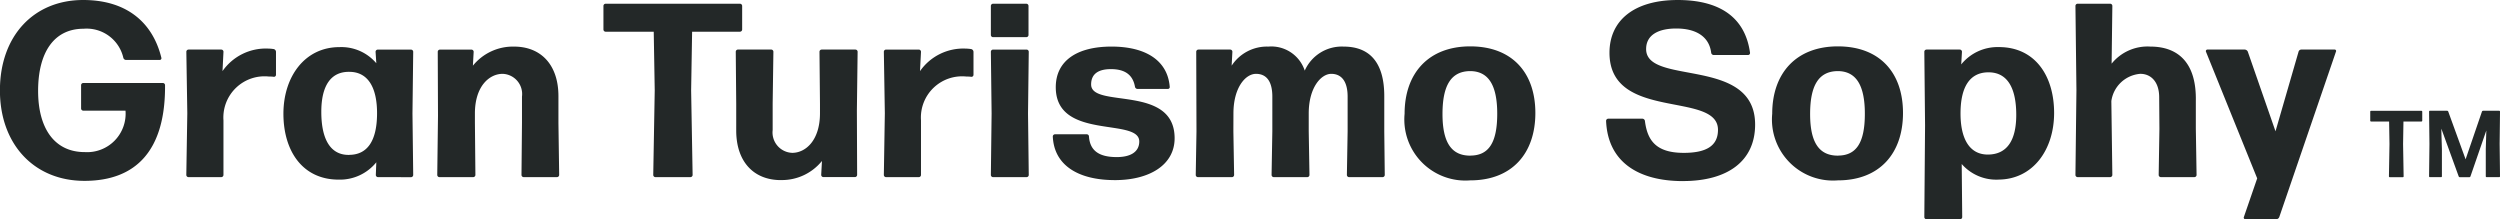 <svg xmlns="http://www.w3.org/2000/svg" width="168.91" height="14.813" viewBox="0 0 168.91 14.813">
  <g id="logo_text" transform="translate(-47.889 -9.061)">
    <path id="パス_763" data-name="パス 763" d="M50.6,20.714c-3.4,0-5.708-2.477-5.708-6.109,0-3.7,2.3-6.11,5.626-6.11,2.854,0,4.674,1.44,5.281,3.9a.117.117,0,0,1-.114.151H53.409a.194.194,0,0,1-.18-.151,2.544,2.544,0,0,0-2.689-1.958c-2,0-3.068,1.607-3.068,4.2,0,2.544,1.116,4.134,3.149,4.134a2.6,2.6,0,0,0,2.756-2.8H50.523a.148.148,0,0,1-.147-.15V14.253a.148.148,0,0,1,.147-.15H55.9a.149.149,0,0,1,.148.15c.033,4.335-1.9,6.461-5.445,6.461" transform="translate(2.992 0.566)" fill="#232828"/>
    <path id="パス_764" data-name="パス 764" d="M56.848,20.258a.15.15,0,0,1-.15-.15l.067-4.167L56.7,11.789a.15.15,0,0,1,.15-.15h2.209a.15.15,0,0,1,.15.15l-.066,1.306a3.568,3.568,0,0,1,3.079-1.523,2.707,2.707,0,0,1,.385.034.2.2,0,0,1,.15.183v1.556a.137.137,0,0,1-.15.134,1.985,1.985,0,0,0-.318-.017,2.784,2.784,0,0,0-3.081,2.963v3.682a.15.15,0,0,1-.15.15Z" transform="translate(3.779 0.771)" fill="#232828"/>
    <path id="パス_765" data-name="パス 765" d="M69.242,20.264a.15.15,0,0,1-.15-.15l.033-.853a3.16,3.16,0,0,1-2.544,1.171c-2.444,0-3.732-1.941-3.732-4.452,0-2.494,1.439-4.5,3.782-4.5a3.1,3.1,0,0,1,2.494,1.088l-.05-.77a.15.15,0,0,1,.15-.15h2.243a.15.15,0,0,1,.15.15l-.05,4.169.05,4.15a.15.15,0,0,1-.15.15Zm-1.958-1.506c1.221,0,1.874-.921,1.891-2.745.017-1.841-.636-2.846-1.841-2.863-1.271-.033-1.925.922-1.925,2.7,0,1.941.67,2.929,1.875,2.912" transform="translate(4.189 0.765)" fill="#232828"/>
    <path id="パス_766" data-name="パス 766" d="M72.742,20.266a.15.15,0,0,1-.15-.15l.05-3.984L72.625,11.8a.15.15,0,0,1,.15-.15H74.9a.15.15,0,0,1,.151.15L75,12.735a3.481,3.481,0,0,1,2.779-1.289c1.825,0,3,1.238,3,3.347V16.6l.05,3.515a.15.15,0,0,1-.15.15H78.433a.15.15,0,0,1-.15-.15l.033-3.515V14.826a1.365,1.365,0,0,0-1.306-1.539c-.9,0-1.874.836-1.874,2.677V16.6l.033,3.515a.15.15,0,0,1-.15.15Z" transform="translate(4.84 0.763)" fill="#232828"/>
    <path id="パス_767" data-name="パス 767" d="M86.634,20.447a.15.15,0,0,1-.15-.15l.1-5.708-.067-3.967H83.269a.15.15,0,0,1-.15-.15V8.881a.15.15,0,0,1,.15-.15h9.072a.15.15,0,0,1,.15.15v1.59a.15.15,0,0,1-.15.15H89.11l-.066,3.967.1,5.708a.15.15,0,0,1-.15.15Z" transform="translate(5.541 0.582)" fill="#232828"/>
    <path id="パス_768" data-name="パス 768" d="M94.544,20.454c-1.824,0-3.013-1.238-3.013-3.347V15.3L91.5,11.784a.15.15,0,0,1,.15-.15h2.243a.15.15,0,0,1,.15.15l-.05,3.515v1.774a1.379,1.379,0,0,0,1.323,1.54c.9,0,1.874-.837,1.874-2.678V15.3l-.033-3.515a.15.15,0,0,1,.15-.15h2.276a.15.15,0,0,1,.15.15l-.05,3.983L99.7,20.1a.15.15,0,0,1-.15.15H97.423a.15.15,0,0,1-.15-.15l.05-.938a3.479,3.479,0,0,1-2.779,1.289" transform="translate(6.1 0.775)" fill="#232828"/>
    <path id="パス_769" data-name="パス 769" d="M101.03,20.258a.15.15,0,0,1-.15-.15l.067-4.167-.067-4.151a.15.15,0,0,1,.15-.15h2.209a.15.15,0,0,1,.151.15l-.067,1.306a3.568,3.568,0,0,1,3.079-1.523,2.693,2.693,0,0,1,.385.034.2.2,0,0,1,.15.183v1.556a.137.137,0,0,1-.15.134,1.985,1.985,0,0,0-.318-.017,2.783,2.783,0,0,0-3.079,2.963v3.682a.15.15,0,0,1-.151.15Z" transform="translate(6.725 0.771)" fill="#232828"/>
    <path id="パス_770" data-name="パス 770" d="M107.808,10.99a.15.15,0,0,1-.15-.15V8.881a.15.15,0,0,1,.15-.15h2.243a.15.15,0,0,1,.15.15V10.84a.15.15,0,0,1-.15.15Zm0,9.457a.15.15,0,0,1-.15-.15l.05-4.151-.05-4.167a.15.15,0,0,1,.15-.15h2.26a.15.15,0,0,1,.15.15l-.05,4.167.05,4.151a.15.15,0,0,1-.15.15Z" transform="translate(7.178 0.582)" fill="#232828"/>
    <path id="パス_771" data-name="パス 771" d="M115.782,20.467c-2.511,0-4.117-1.021-4.2-2.946a.15.15,0,0,1,.151-.15h2.142a.15.15,0,0,1,.15.15c.067.971.7,1.39,1.875,1.39.988,0,1.523-.385,1.523-1.055,0-1.641-5.641-.05-5.641-3.665,0-1.791,1.439-2.746,3.765-2.746,2.26,0,3.783.9,3.934,2.711a.128.128,0,0,1-.134.151H117.3a.179.179,0,0,1-.167-.151c-.133-.736-.6-1.188-1.623-1.188-.82,0-1.339.3-1.339,1.038,0,1.641,5.641-.033,5.641,3.632,0,1.808-1.708,2.829-4.034,2.829" transform="translate(7.439 0.763)" fill="#232828"/>
    <path id="パス_772" data-name="パス 772" d="M123.178,17.17l.05,2.946a.15.15,0,0,1-.15.15h-2.293a.15.15,0,0,1-.15-.15l.05-2.946-.017-5.373a.15.15,0,0,1,.15-.15h2.143a.15.15,0,0,1,.15.15l-.05.938a2.849,2.849,0,0,1,2.477-1.289A2.378,2.378,0,0,1,128,13.069a2.736,2.736,0,0,1,2.628-1.623c1.741,0,2.745,1.054,2.745,3.347V17.17l.033,2.946a.15.15,0,0,1-.15.15h-2.259a.15.15,0,0,1-.15-.15l.05-2.946V14.826c0-1.038-.419-1.539-1.105-1.539s-1.523.921-1.523,2.677V17.17l.05,2.946a.15.15,0,0,1-.15.15h-2.259a.15.15,0,0,1-.151-.15l.051-2.946V14.826c0-1.038-.4-1.539-1.105-1.539s-1.523.921-1.523,2.677Z" transform="translate(8.043 0.763)" fill="#232828"/>
    <path id="パス_773" data-name="パス 773" d="M138.3,20.485a4.125,4.125,0,0,1-4.435-4.5c0-2.745,1.623-4.553,4.435-4.553s4.4,1.758,4.4,4.5-1.59,4.553-4.4,4.553m0-1.674c1.238,0,1.824-.853,1.824-2.829,0-1.941-.6-2.879-1.841-2.879-1.271.017-1.857.955-1.857,2.9s.619,2.812,1.874,2.812" transform="translate(8.924 0.762)" fill="#232828"/>
    <path id="パス_774" data-name="パス 774" d="M151.828,20.731c-3.018,0-5.084-1.289-5.2-4.067a.148.148,0,0,1,.148-.15h2.311a.176.176,0,0,1,.164.15c.164,1.306.738,2.159,2.624,2.159,1.492,0,2.313-.452,2.313-1.556,0-2.644-7.331-.553-7.331-5.205,0-2.193,1.674-3.566,4.609-3.566,2.689,0,4.543,1.055,4.887,3.566a.136.136,0,0,1-.131.15h-2.33a.176.176,0,0,1-.163-.15c-.131-1.055-.967-1.641-2.362-1.641-1.181,0-2.034.418-2.034,1.39,0,2.493,7.364.468,7.364,5.1,0,2.478-1.87,3.817-4.871,3.817" transform="translate(9.775 0.566)" fill="#232828"/>
    <path id="パス_775" data-name="パス 775" d="M161.586,20.485a4.126,4.126,0,0,1-4.436-4.5c0-2.745,1.625-4.553,4.436-4.553s4.4,1.758,4.4,4.5-1.591,4.553-4.4,4.553m0-1.674c1.237,0,1.823-.853,1.823-2.829,0-1.941-.6-2.879-1.841-2.879-1.271.017-1.857.955-1.857,2.9s.62,2.812,1.875,2.812" transform="translate(10.477 0.762)" fill="#232828"/>
    <path id="パス_776" data-name="パス 776" d="M171.772,20.432a3.1,3.1,0,0,1-2.461-1.055l.034,3.582a.15.15,0,0,1-.15.151h-2.26a.15.15,0,0,1-.15-.151l.05-6.192-.05-4.972a.15.15,0,0,1,.15-.15h2.243a.15.15,0,0,1,.15.15l-.05.853a3.16,3.16,0,0,1,2.544-1.171c2.444,0,3.732,1.941,3.732,4.452,0,2.494-1.439,4.5-3.782,4.5m-.7-1.691c1.273,0,1.924-.921,1.924-2.678,0-1.907-.652-2.878-1.874-2.878s-1.874.921-1.891,2.711c-.017,1.824.636,2.845,1.841,2.845" transform="translate(11.119 0.765)" fill="#232828"/>
    <path id="パス_777" data-name="パス 777" d="M180.74,13.467a2.144,2.144,0,0,0-1.958,1.842l.067,4.987a.15.15,0,0,1-.15.15h-2.193a.15.15,0,0,1-.15-.15l.067-5.724-.067-5.691a.151.151,0,0,1,.15-.151H178.7a.151.151,0,0,1,.15.151l-.05,3.9a3.118,3.118,0,0,1,2.611-1.155c1.941,0,3.13,1.155,3.079,3.683v1.84l.05,3.147a.15.15,0,0,1-.15.15h-2.26a.15.15,0,0,1-.15-.15l.05-3.113-.016-2.176c-.017-1.038-.587-1.54-1.273-1.54" transform="translate(11.758 0.582)" fill="#232828"/>
    <path id="パス_778" data-name="パス 778" d="M189.578,22.948a.233.233,0,0,1-.2.15h-2.093a.108.108,0,0,1-.1-.15l.9-2.611-3.466-8.57a.107.107,0,0,1,.1-.133h2.528a.247.247,0,0,1,.2.133l1.875,5.39,1.556-5.373a.2.2,0,0,1,.183-.15h2.243a.1.1,0,0,1,.1.15Z" transform="translate(12.309 0.775)" fill="#232828"/>
    <path id="パス_779" data-name="パス 779" d="M196.35,20a.057.057,0,0,1-.057-.058l.037-2.186-.025-1.519h-1.218a.056.056,0,0,1-.057-.058v-.609a.056.056,0,0,1,.057-.057h3.4a.056.056,0,0,1,.057.057v.609a.057.057,0,0,1-.057.058h-1.213l-.025,1.519.037,2.186a.056.056,0,0,1-.057.058Z" transform="translate(13.002 1.034)" fill="#232828"/>
    <path id="パス_780" data-name="パス 780" d="M199.624,18.1v1.839a.056.056,0,0,1-.057.058h-.753a.056.056,0,0,1-.057-.058l.025-2.185-.025-2.186a.056.056,0,0,1,.057-.058h1.162a.091.091,0,0,1,.075.051l1.174,3.23,1.106-3.23a.091.091,0,0,1,.075-.051h1.087a.057.057,0,0,1,.057.058l-.026,2.186.026,2.185a.057.057,0,0,1-.057.058h-.848a.057.057,0,0,1-.057-.058V18.1l.031-1.058.006-.2-1.074,3.108a.091.091,0,0,1-.075.051h-.641a.093.093,0,0,1-.075-.051l-1.174-3.23.006.34Z" transform="translate(13.25 1.034)" fill="#232828"/>
  </g>
</svg>